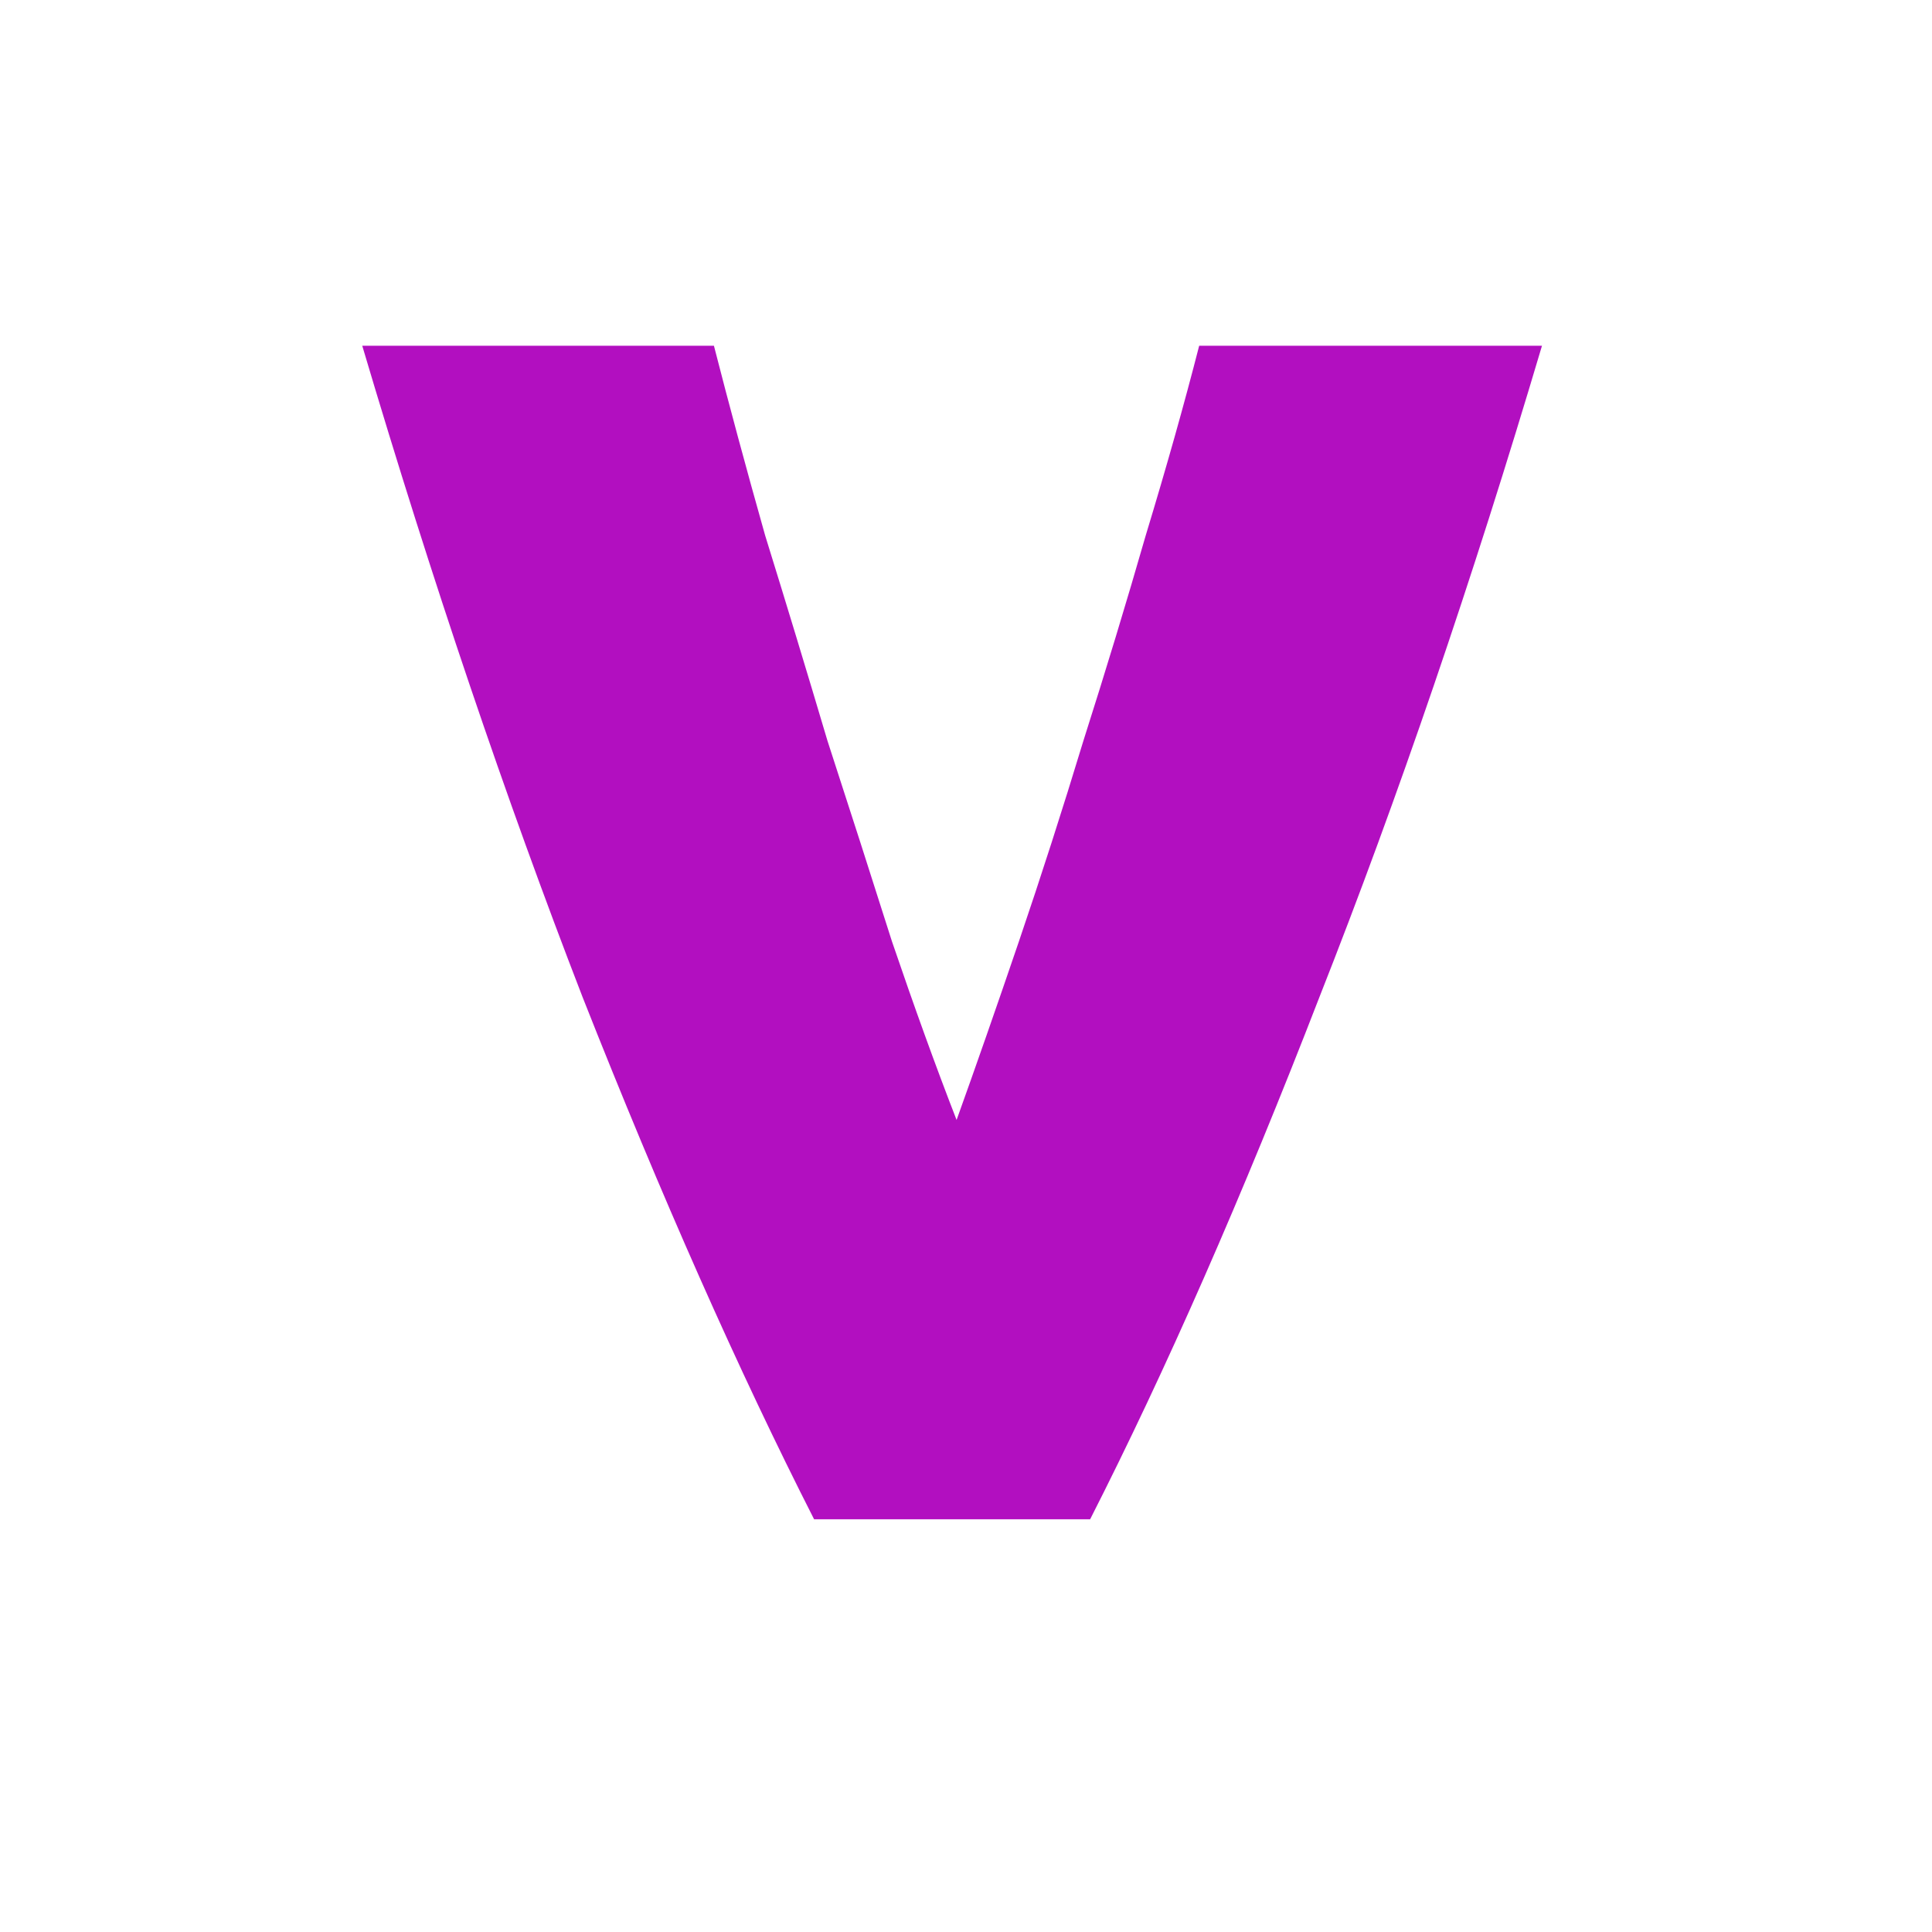 <svg
        width="120"
        height="120"
        viewBox="0 0 20 32"
        fill="none"
        xmlns="http://www.w3.org/2000/svg"
>
    <path
            d="M7.484 25.164C6.231 22.701 4.953 19.818 3.65 16.517C2.372 13.216 1.155 9.62 0 5.727H5.825C6.071 6.688 6.353 7.735 6.673 8.868C7.017 9.977 7.361 11.11 7.705 12.268C8.074 13.401 8.43 14.51 8.774 15.594C9.143 16.677 9.499 17.663 9.844 18.55C10.163 17.663 10.507 16.677 10.876 15.594C11.245 14.51 11.601 13.401 11.945 12.268C12.314 11.11 12.658 9.977 12.977 8.868C13.321 7.735 13.616 6.688 13.862 5.727H19.54C18.384 9.62 17.156 13.216 15.853 16.517C14.575 19.818 13.309 22.701 12.056 25.164H7.484Z"
            fill="#B20FC0"
    />
</svg>